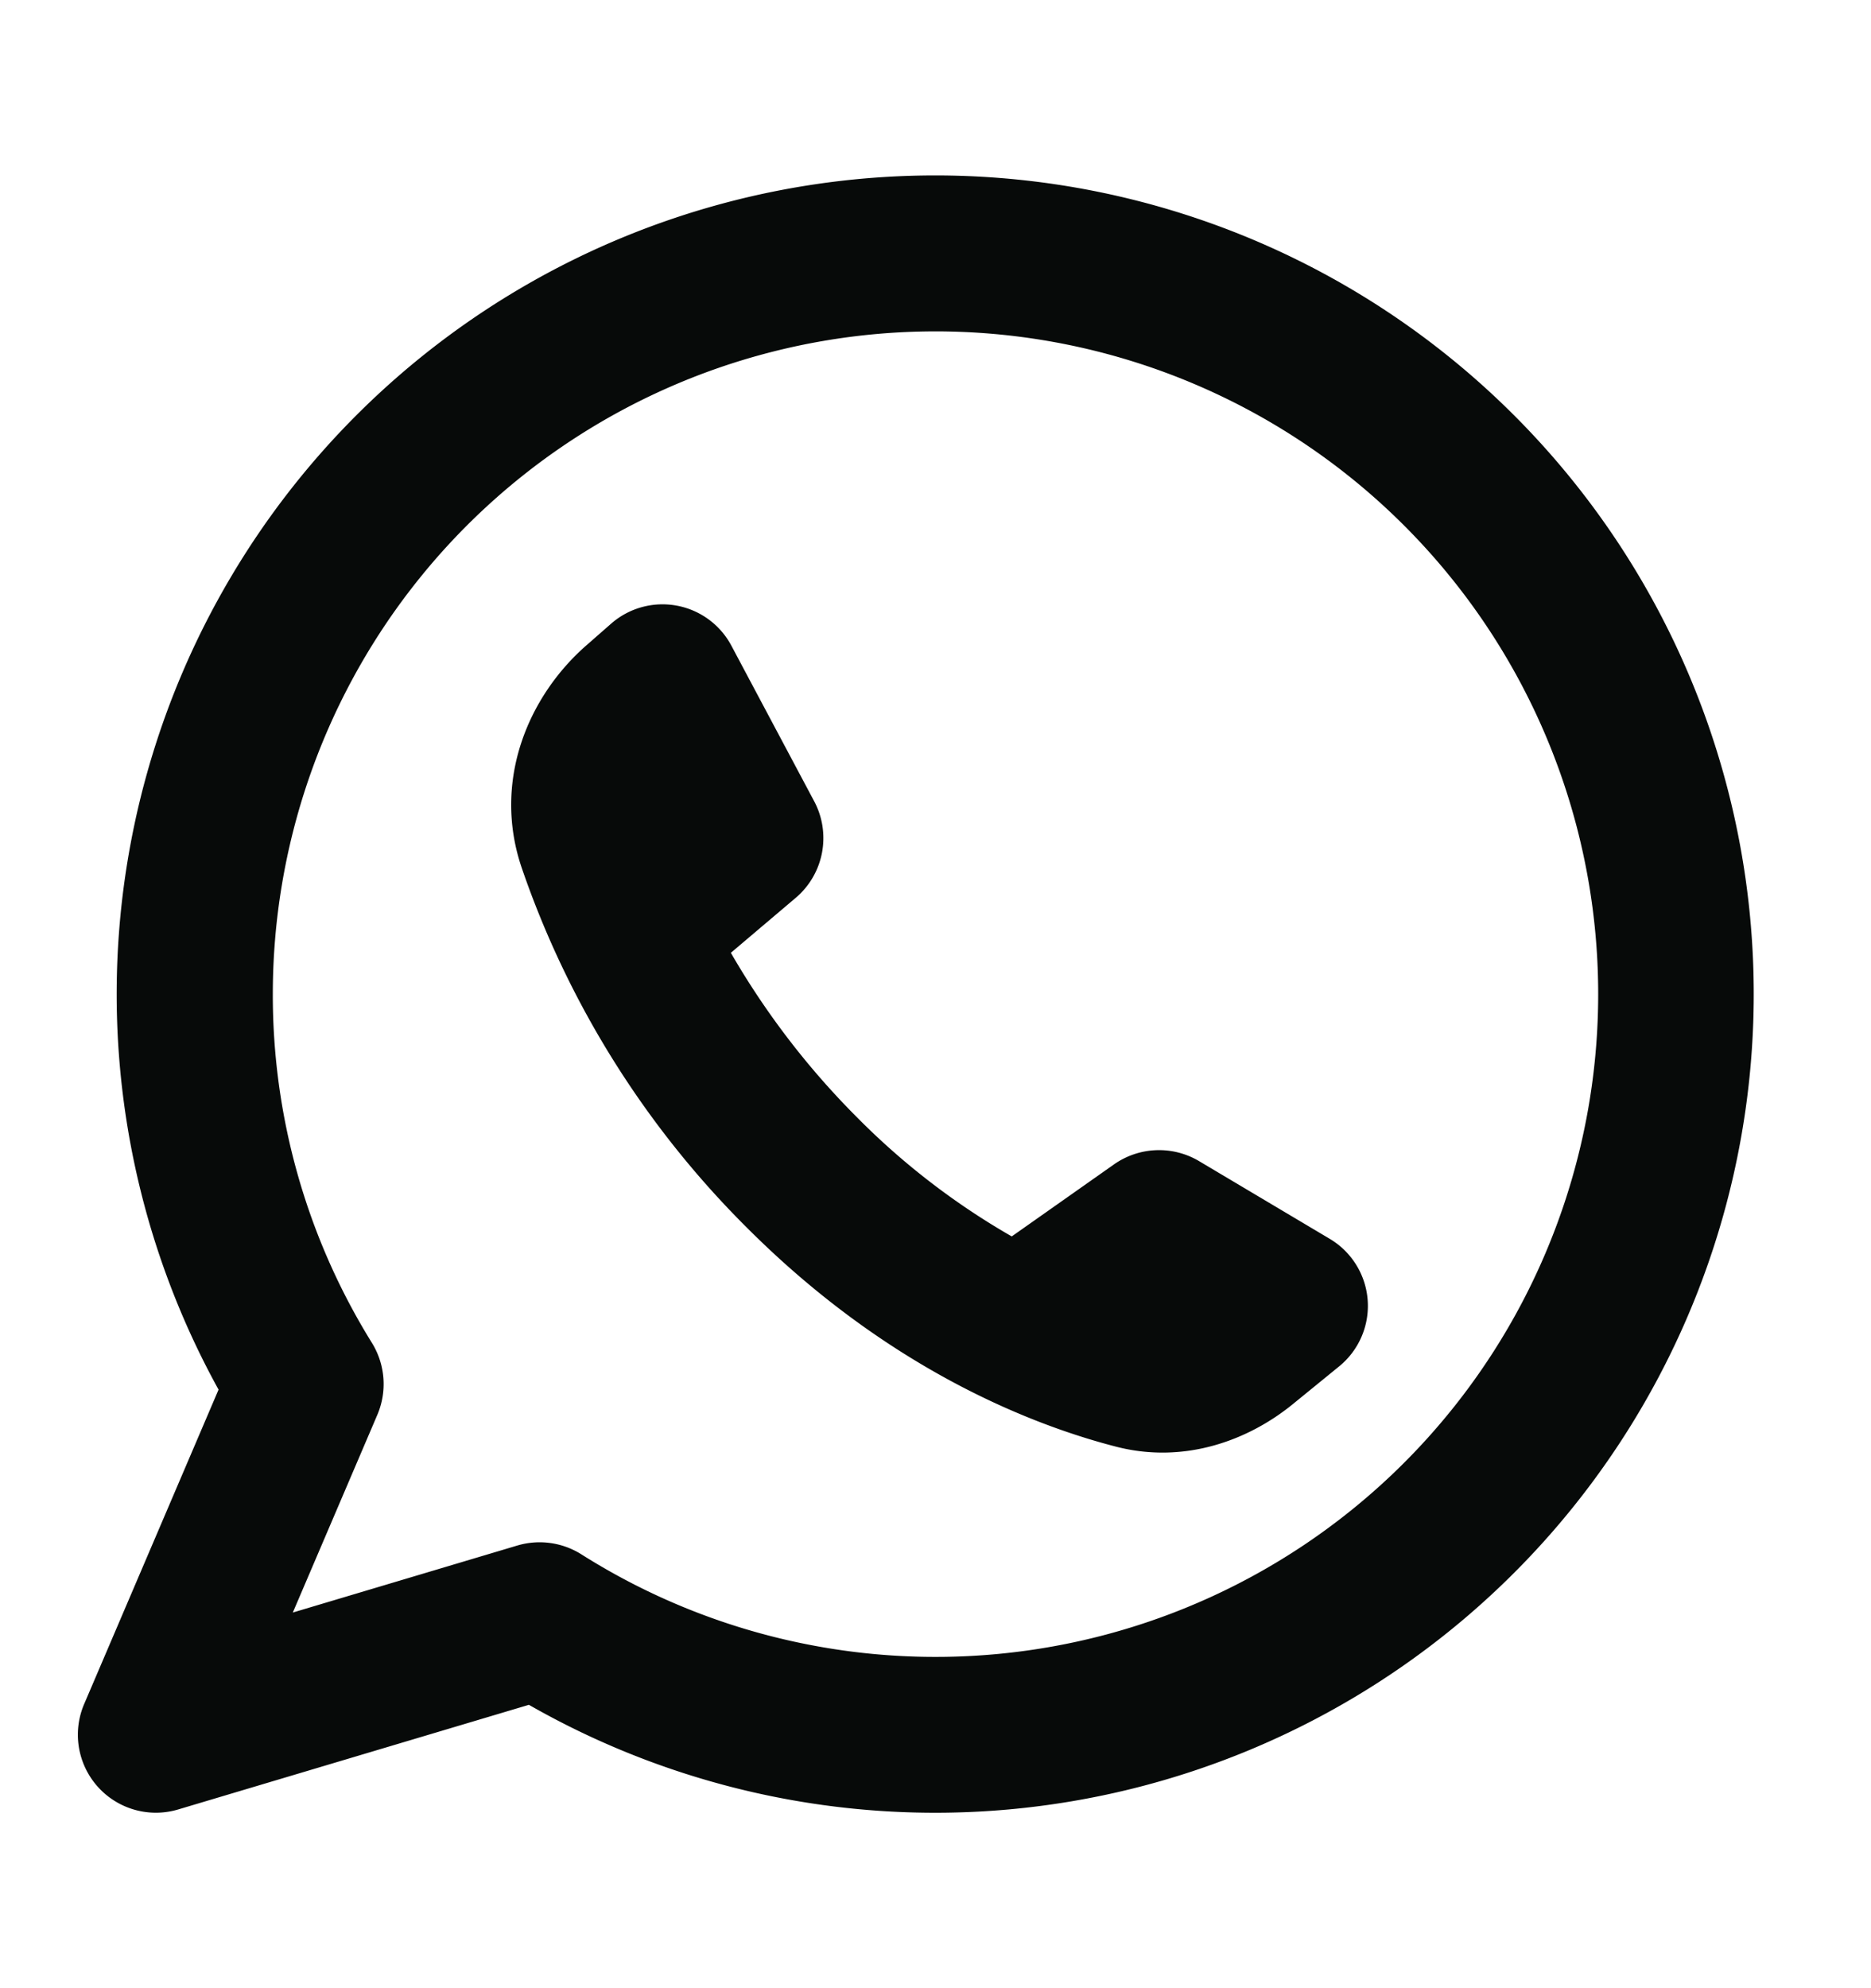 <svg xmlns="http://www.w3.org/2000/svg" fill="none" viewBox="0 0 16 17">
  <path fill="#070A09" fill-rule="evenodd" d="M2.333 8.5a5.667 5.667 0 1 1 2.638 4.79.67.67 0 0 0-.547-.075l-1.92.573.723-1.691a.67.67 0 0 0-.046-.614A5.64 5.64 0 0 1 2.333 8.5m5.666-7a7 7 0 0 0-6.13 10.382l-1.15 2.69a.667.667 0 0 0 .804.9l3-.895A7 7 0 1 0 7.999 1.5m1.529 8.455-.876.617a6.2 6.2 0 0 1-1.32-1.015 6.8 6.8 0 0 1-1.082-1.41l.557-.472a.67.67 0 0 0 .157-.821l-.71-1.334a.667.667 0 0 0-1.026-.189l-.21.184c-.506.441-.806 1.167-.558 1.901A8 8 0 0 0 6.39 10.5c1.209 1.209 2.437 1.685 3.155 1.87.579.149 1.126-.05 1.512-.365l.395-.322a.667.667 0 0 0-.08-1.09l-1.12-.666a.67.67 0 0 0-.724.028" clip-rule="evenodd"/>
</svg>

